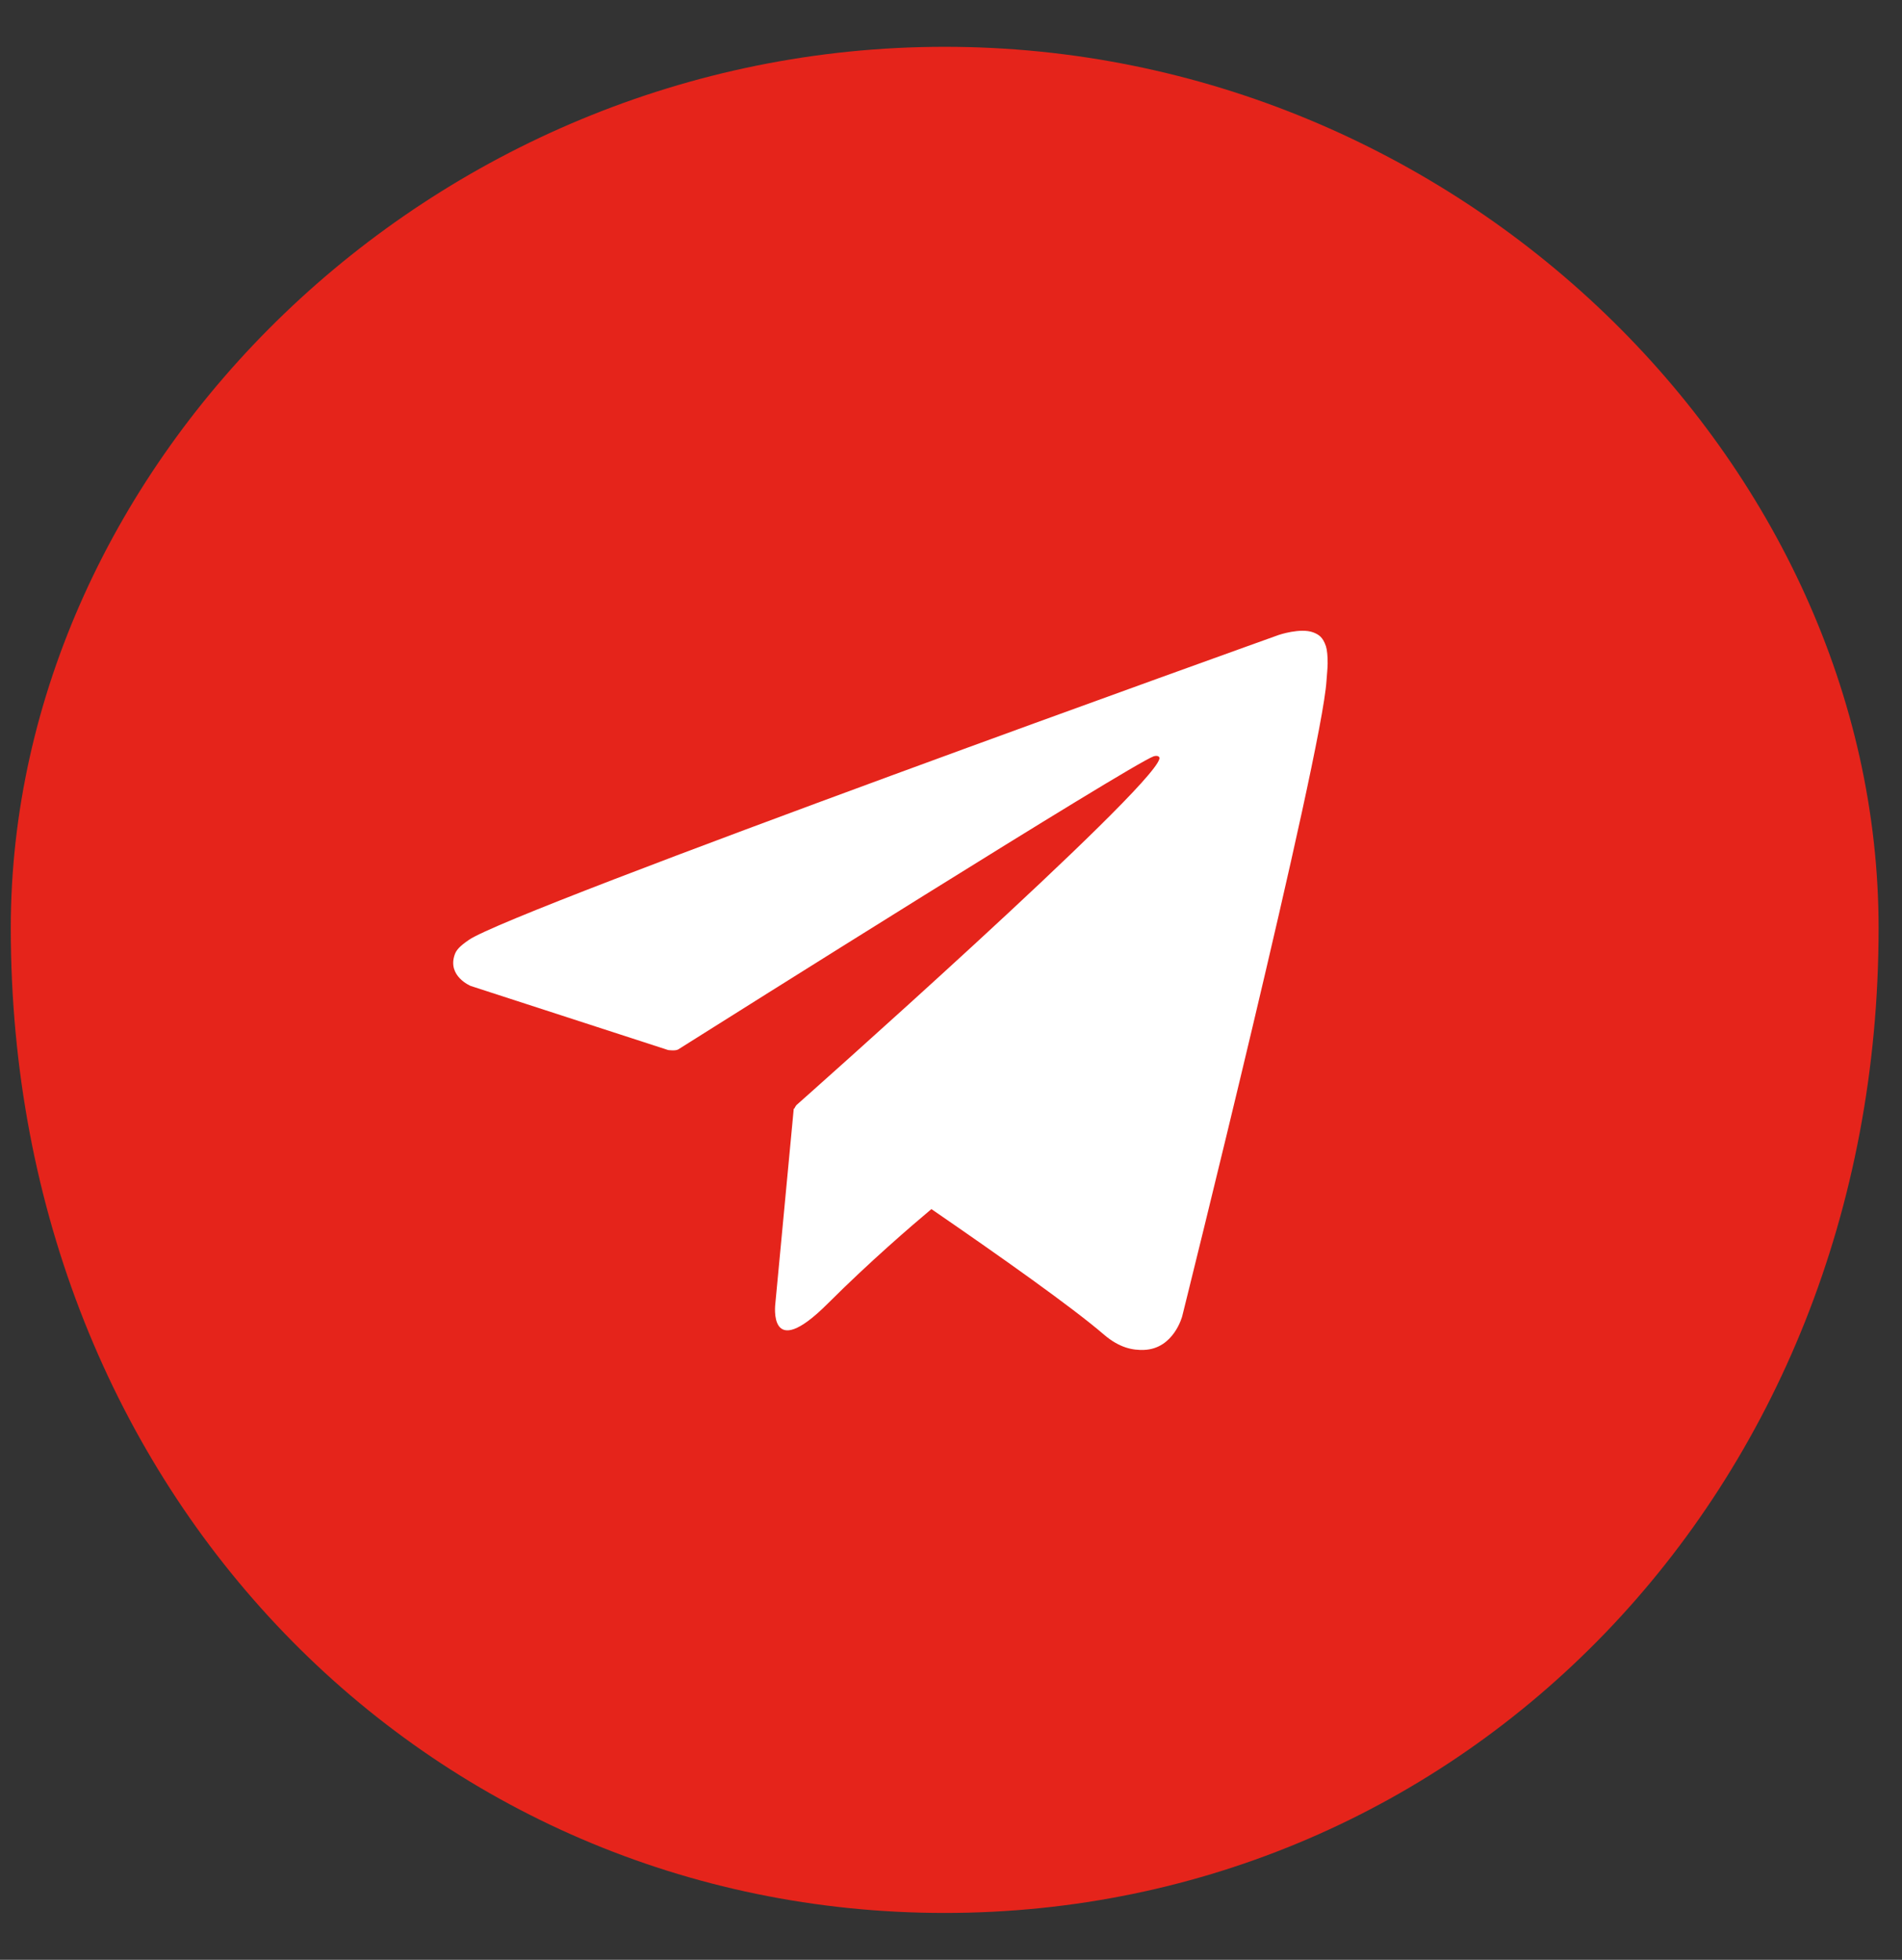 <?xml version="1.0" encoding="UTF-8"?> <svg xmlns="http://www.w3.org/2000/svg" xmlns:xlink="http://www.w3.org/1999/xlink" width="33px" height="34px"><rect width="100%" height="100%" fill="#333333" stroke="none"/> <path fill-rule="evenodd" fill="rgb(229, 36, 27)" d="M16.391,0.812 C25.339,0.812 32.594,8.059 32.594,16.1 C32.594,25.940 25.339,33.187 16.391,33.187 C7.442,33.187 0.187,25.940 0.187,16.1 C0.187,8.059 7.442,0.812 16.391,0.812 Z"></path> <path fill-rule="evenodd" fill="rgb(255, 255, 255)" d="M23.005,11.211 C22.951,11.054 22.886,11.011 22.785,10.971 C22.563,10.888 22.188,11.015 22.188,11.015 C22.188,11.015 8.894,15.777 8.135,16.306 C7.971,16.418 7.916,16.484 7.889,16.562 C7.758,16.937 8.167,17.105 8.167,17.105 L11.593,18.217 C11.593,18.217 11.721,18.235 11.767,18.206 C12.546,17.715 19.609,13.269 20.016,13.121 C20.081,13.102 20.128,13.122 20.115,13.168 C19.952,13.737 13.818,19.172 13.818,19.172 C13.818,19.172 13.795,19.202 13.780,19.236 L13.772,19.231 L13.452,22.618 C13.452,22.618 13.318,23.657 14.359,22.618 C15.094,21.885 15.805,21.274 16.160,20.976 C17.338,21.785 18.607,22.682 19.154,23.154 C19.428,23.388 19.658,23.426 19.848,23.419 C20.367,23.400 20.512,22.833 20.512,22.833 C20.512,22.833 22.934,13.113 23.015,11.809 C23.023,11.683 23.034,11.601 23.035,11.514 C23.037,11.392 23.025,11.271 23.005,11.211 Z"></path> </svg> 